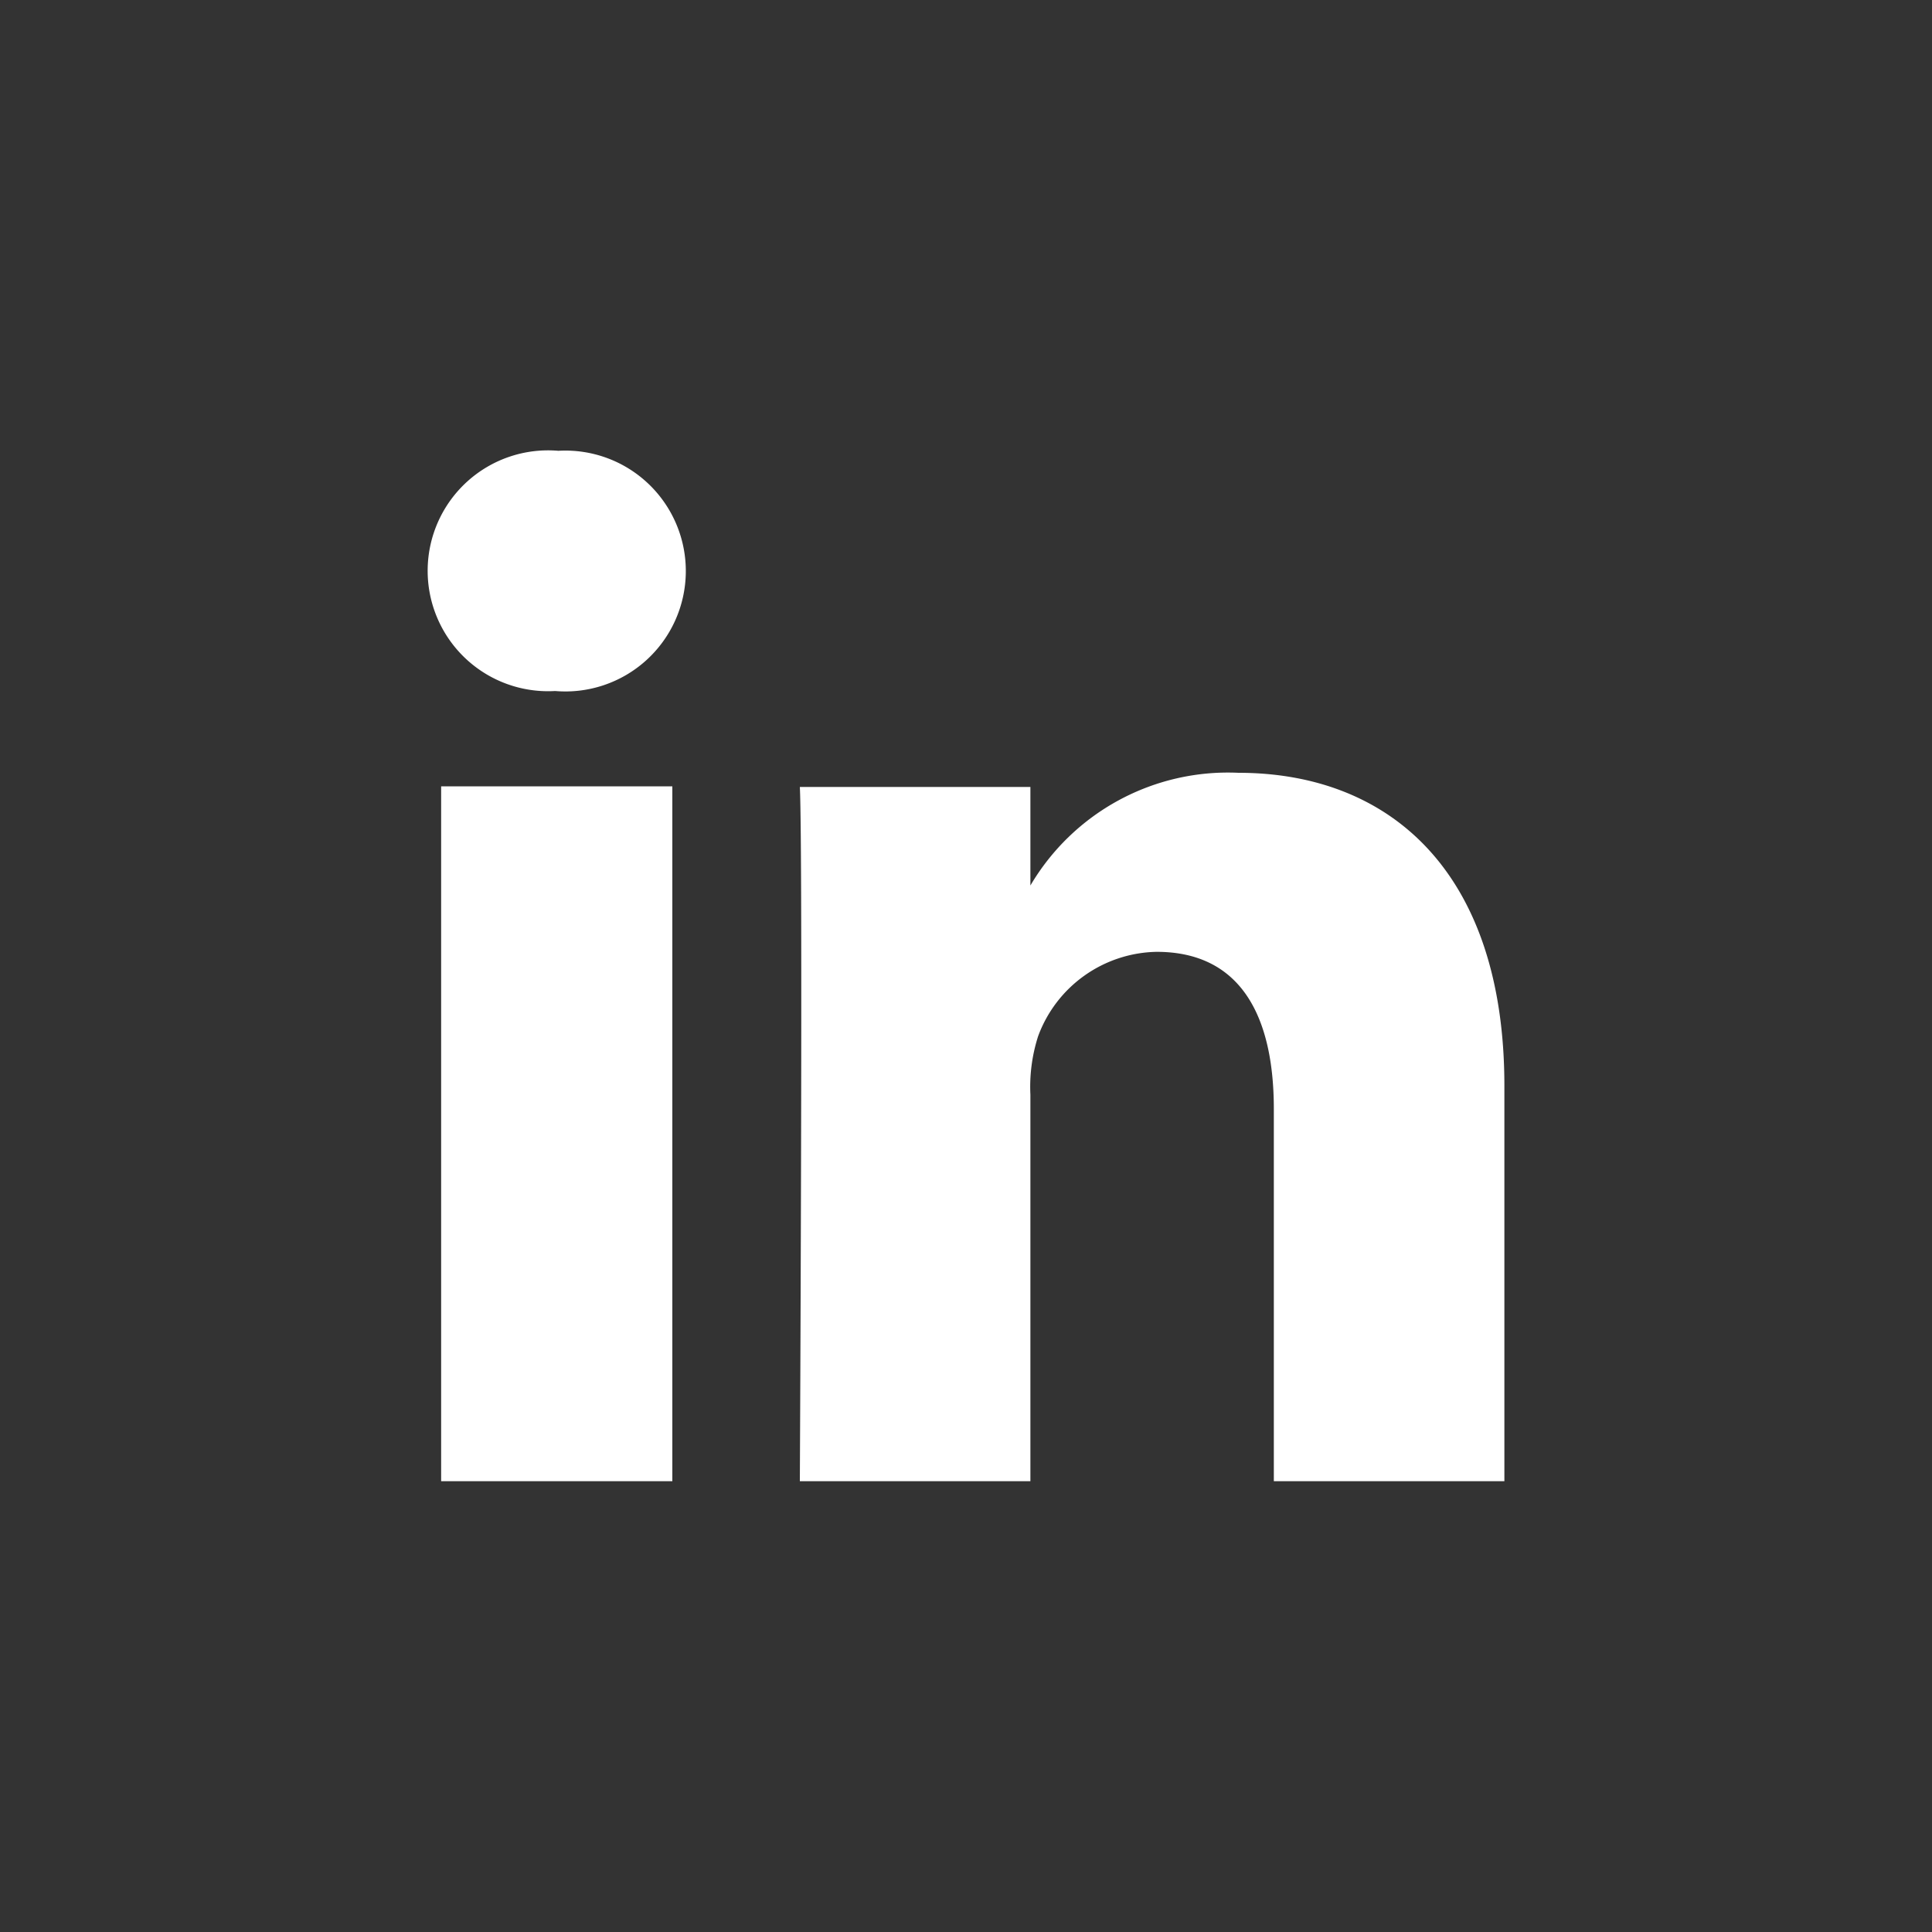<svg id="Layer_1" data-name="Layer 1" xmlns="http://www.w3.org/2000/svg" viewBox="0 0 30 30"><rect x="0" y="0" width="30" height="30" fill="#333333" stroke="none"/><defs><style>.cls-1{fill:#fff;}</style></defs><title>social_li</title><path class="cls-1" d="M23.36,16.81V23H19.78V17.22c0-1.45-.52-2.44-1.82-2.44a2,2,0,0,0-1.84,1.31A2.57,2.57,0,0,0,16,17v6H12.42s.05-9.77,0-10.78H16v1.53l0,0h0v0A3.56,3.56,0,0,1,19.23,12c2.36,0,4.13,1.55,4.13,4.86ZM8.67,7a1.87,1.87,0,1,0-.05,3.73h0A1.87,1.87,0,1,0,8.67,7ZM6.85,23h3.59V12.21H6.85Z"/></svg>